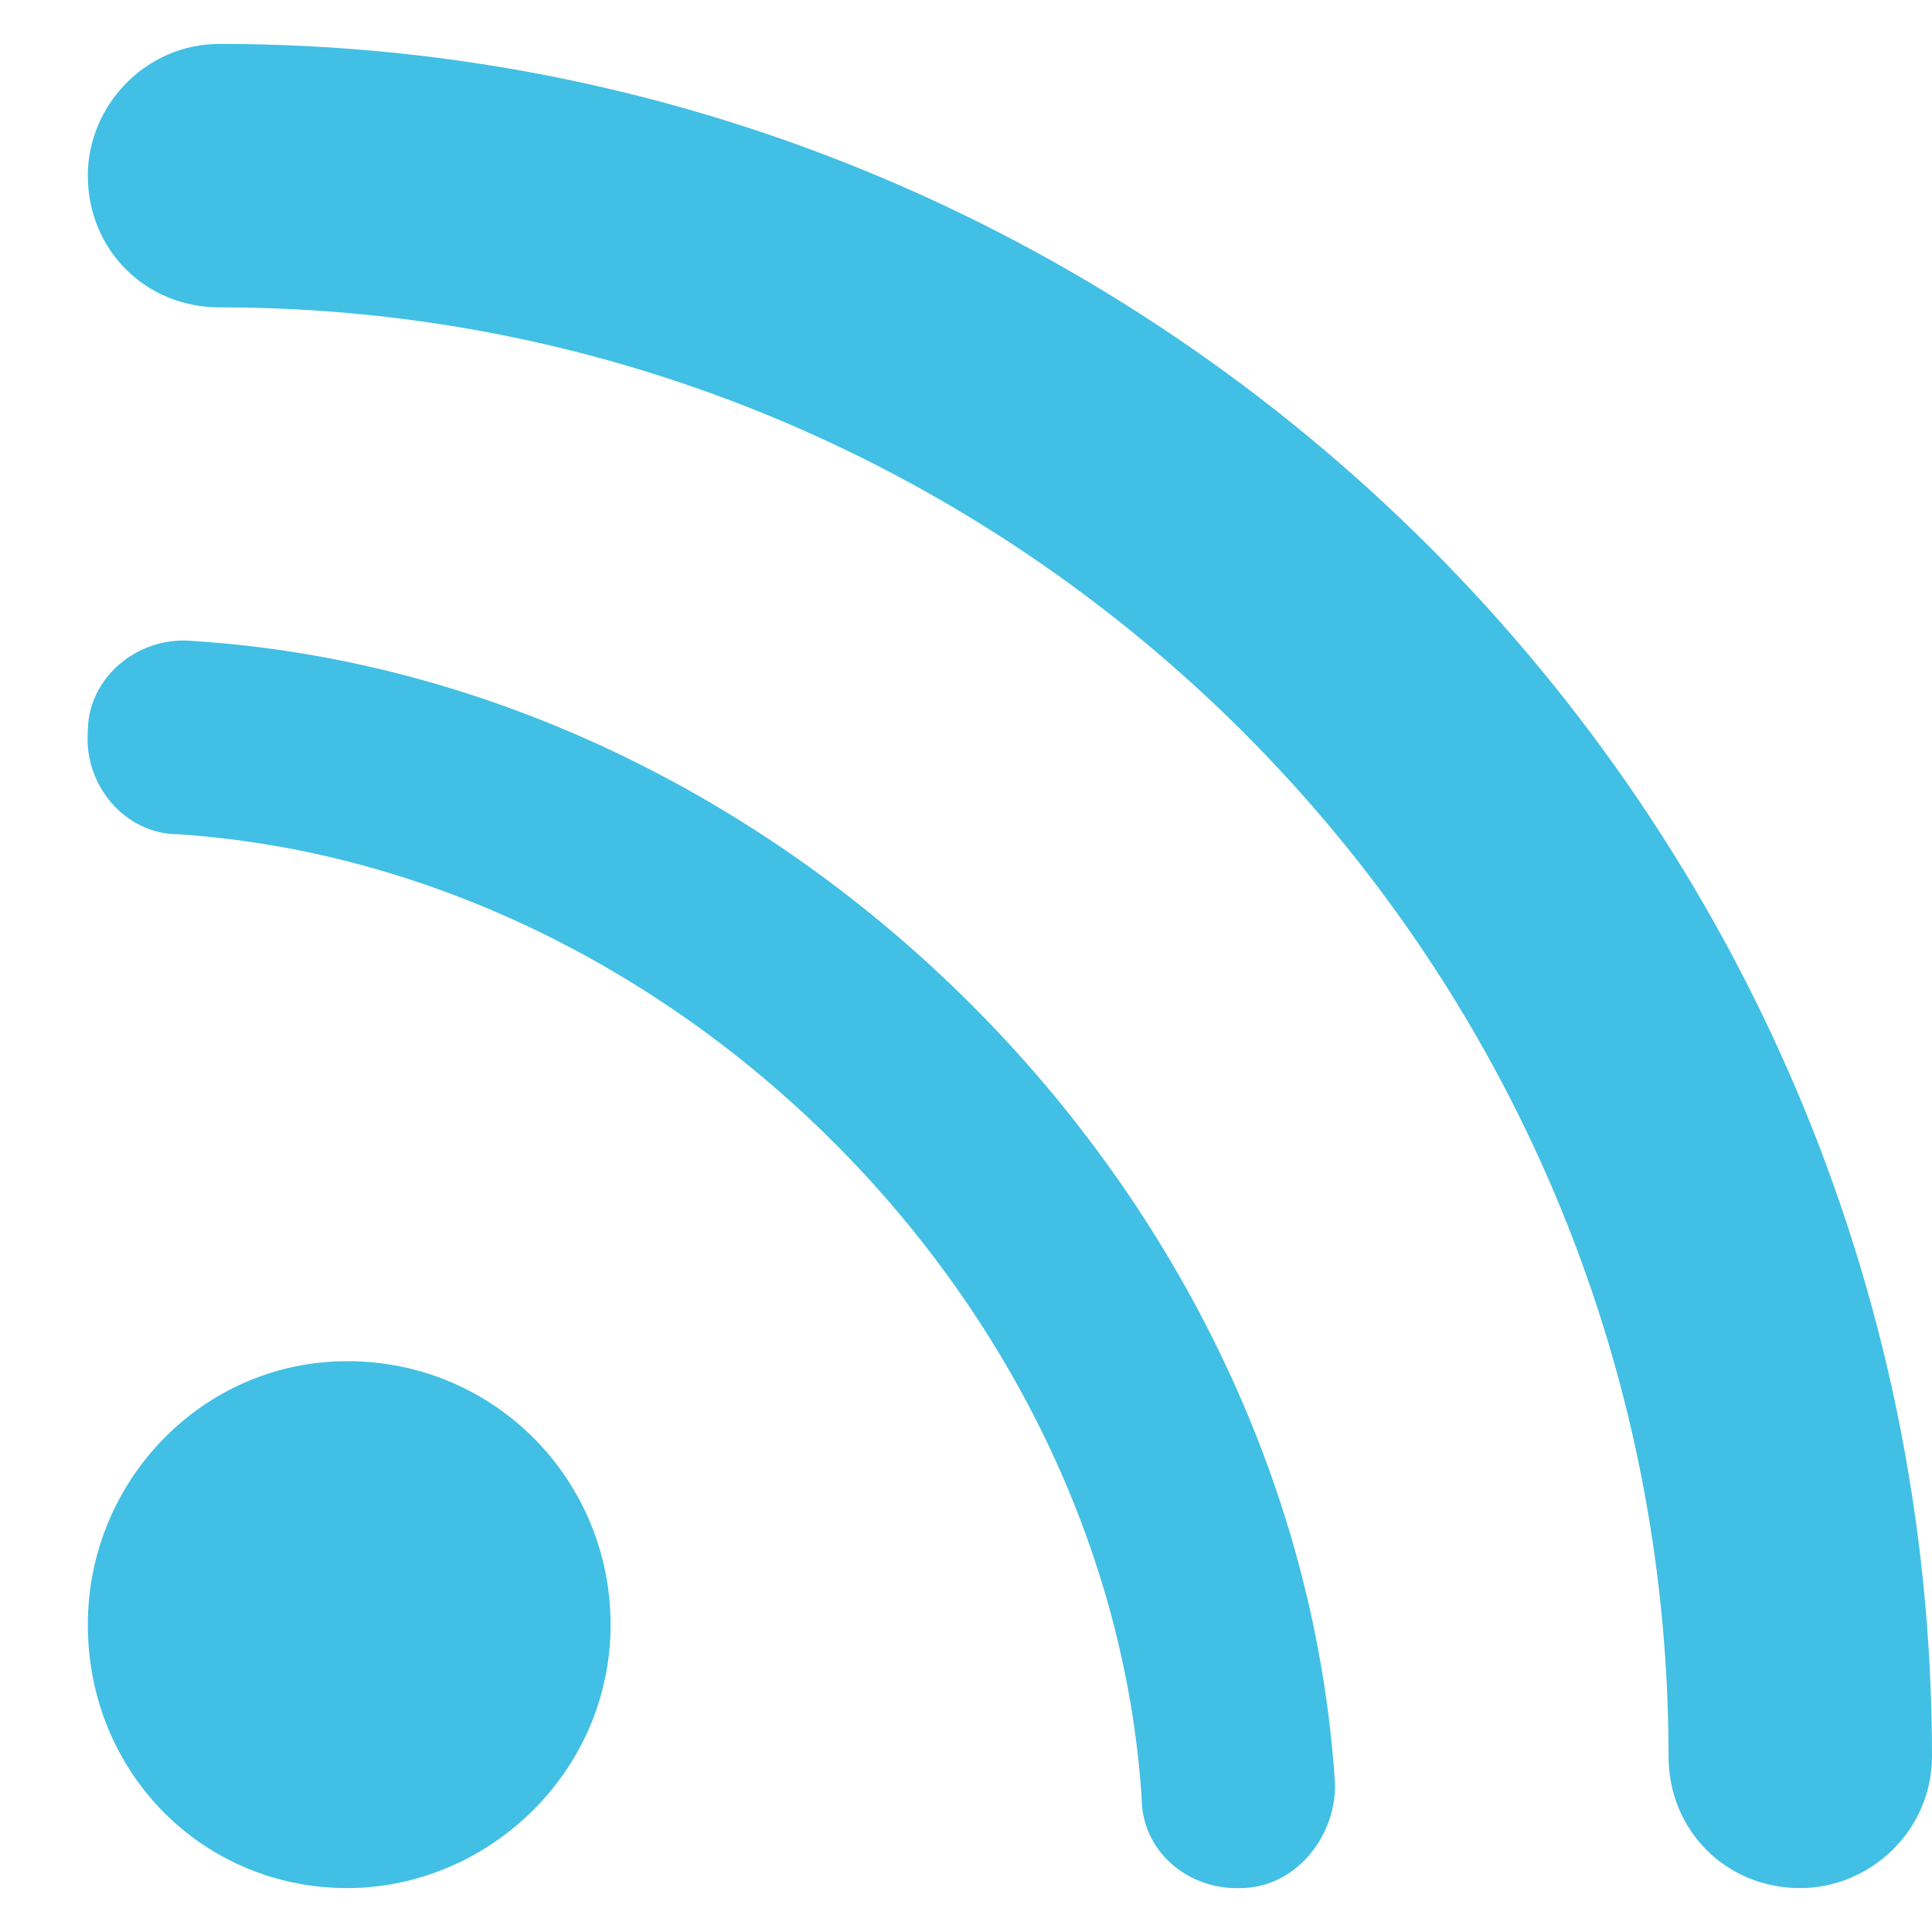 <svg width="22" height="22" viewBox="0 0 22 22" fill="none" xmlns="http://www.w3.org/2000/svg">
<path d="M2.172 7.297C1.562 7.25 1 7.719 1 8.328C0.953 8.938 1.422 9.5 2.031 9.5C7.656 9.875 12.625 14.797 13 20.469C13 21.078 13.516 21.5 14.078 21.5H14.125C14.734 21.5 15.203 20.938 15.203 20.328C14.781 13.578 8.922 7.719 2.172 7.297ZM2.5 0.5C1.656 0.5 1 1.203 1 2C1 2.844 1.656 3.5 2.5 3.5C11.594 3.5 19 10.906 19 20C19 20.844 19.656 21.5 20.5 21.5C21.297 21.5 22 20.844 22 20C22 9.266 13.234 0.5 2.5 0.5ZM3.953 15.5C2.312 15.5 1 16.859 1 18.5C1 20.188 2.312 21.5 3.953 21.5C5.547 21.5 6.953 20.188 6.953 18.5C6.953 16.859 5.641 15.5 3.953 15.5Z" fill="#42bfe4"/>
</svg>
